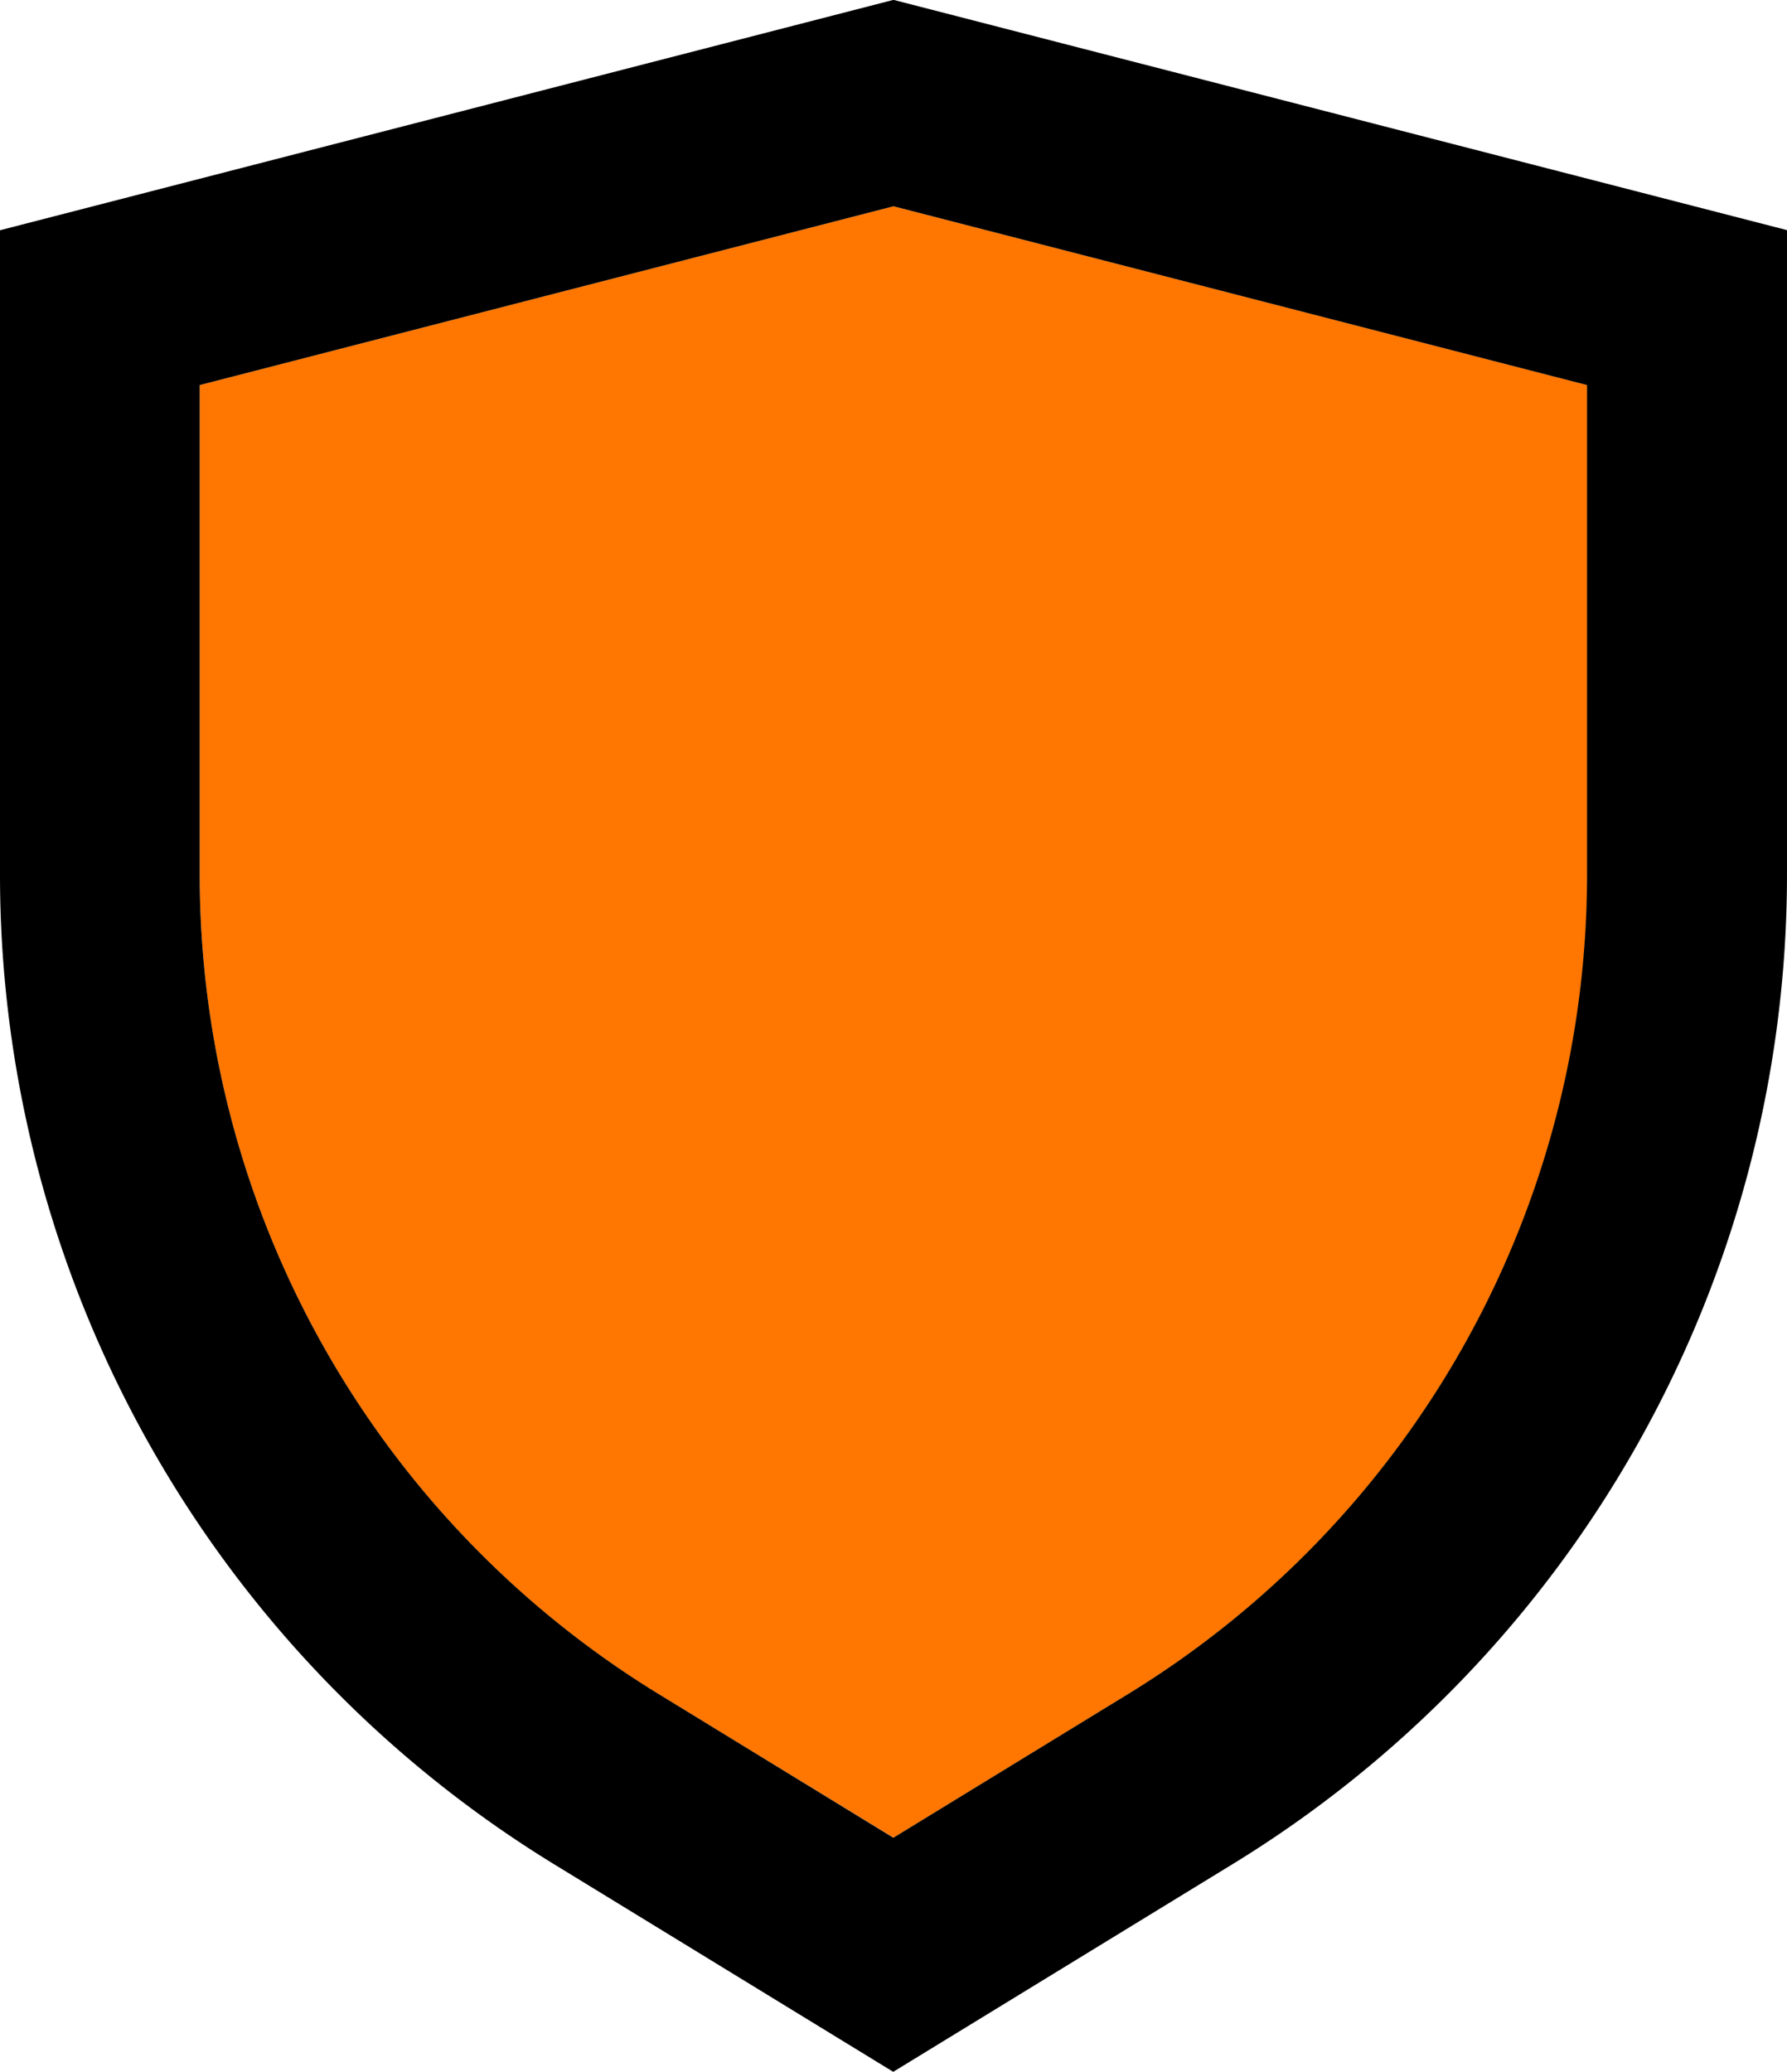 <svg xmlns="http://www.w3.org/2000/svg" width="26.844" height="31.115" viewBox="0 0 26.844 31.115">
  <g id="Groupe_852" data-name="Groupe 852" transform="translate(-67.82 -1540.402)">
    <path id="Tracé_150" data-name="Tracé 150" d="M89.94,569.348,86.422,571.5,82.9,569.348A14.429,14.429,0,0,1,76,557.04v-7.355L86.422,547l10.422,2.685v7.355A14.429,14.429,0,0,1,89.94,569.348Z" transform="translate(-5.18 996.5)" fill="#ff7600"/>
    <path id="Tracé_150_-_Contour" data-name="Tracé 150 - Contour" d="M86.422,571.5l3.518-2.153a14.429,14.429,0,0,0,6.9-12.307v-7.355L86.422,547,76,549.685v7.355a14.429,14.429,0,0,0,6.9,12.307l3.518,2.153m0,3.517-5.084-3.111A17.429,17.429,0,0,1,73,557.04v-9.68L86.422,543.9l13.422,3.458v9.68a17.429,17.429,0,0,1-8.338,14.866Z" transform="translate(-5.18 996.5)"/>
  </g>
</svg>
